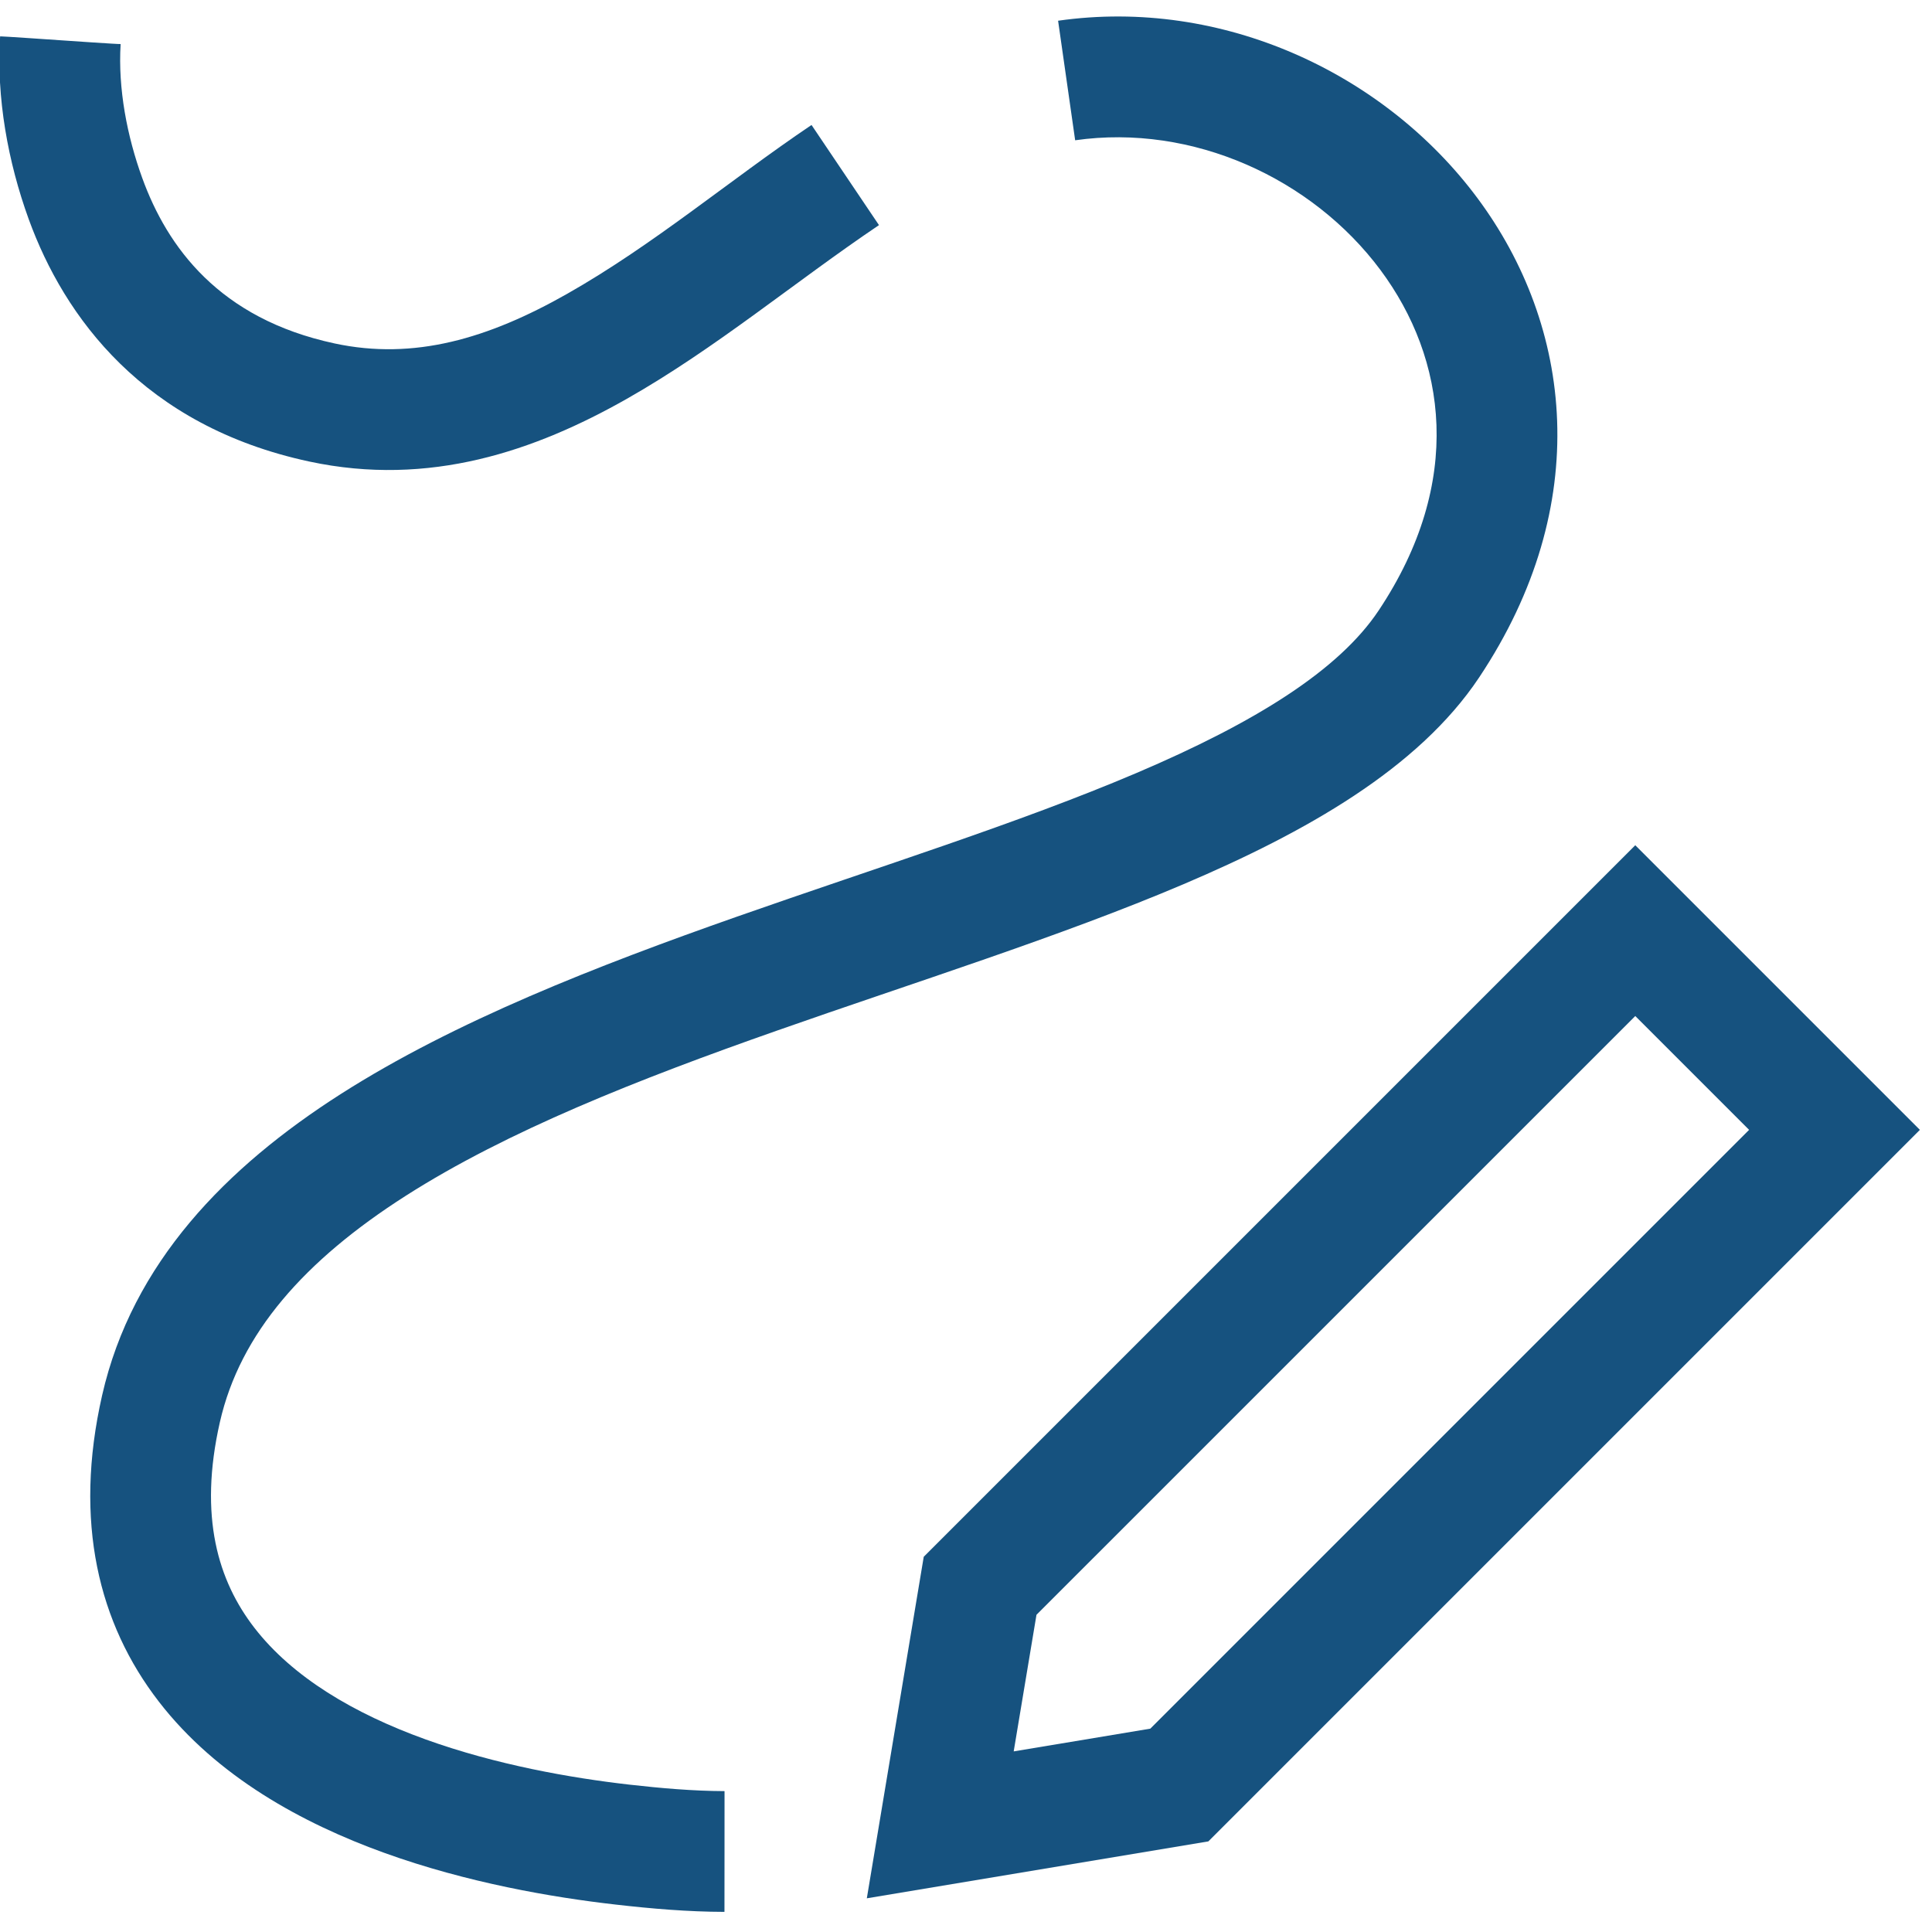 <svg xmlns:inkscape="http://www.inkscape.org/namespaces/inkscape" xmlns:sodipodi="http://sodipodi.sourceforge.net/DTD/sodipodi-0.dtd" xmlns="http://www.w3.org/2000/svg" xmlns:svg="http://www.w3.org/2000/svg" width="48" height="48" viewBox="0 0 48 48" fill="none" id="svg3" sodipodi:docname="creativity-1.svg" inkscape:version="1.3.2 (091e20e, 2023-11-25, custom)"><g clip-path="url(#clip0_2212_1513)" id="g3" style="fill:#16527f;fill-opacity:1"><path d="M26.712 3.485C29.632 3.068 32.603 4.432 34.297 6.708C35.933 8.907 36.387 11.966 34.252 15.168C33.267 16.646 31.203 17.942 28.233 19.206C25.3 20.454 21.858 21.528 18.315 22.772C14.841 23.993 11.305 25.369 8.466 27.181C5.623 28.997 3.286 31.374 2.537 34.667C1.822 37.813 2.452 40.343 3.946 42.276C5.387 44.142 7.516 45.301 9.554 46.036C11.609 46.777 13.719 47.139 15.291 47.318C16.188 47.421 17.095 47.498 17.999 47.5C18.002 47.5 17.999 44.5 18.001 44.5C17.21 44.497 16.416 44.427 15.631 44.338C14.188 44.173 12.328 43.848 10.571 43.214C8.796 42.574 7.269 41.67 6.32 40.442C5.423 39.282 4.928 37.686 5.463 35.332C5.964 33.126 7.565 31.316 10.081 29.709C12.601 28.1 15.847 26.819 19.31 25.603C22.704 24.41 26.357 23.265 29.408 21.966C32.422 20.683 35.233 19.104 36.748 16.832C39.613 12.534 39.067 8.093 36.703 4.917C34.397 1.818 30.368 -0.068 26.288 0.515L26.712 3.485Z" fill="black" id="path1" style="fill:#16527f;fill-opacity:1"></path><path fill-rule="evenodd" clip-rule="evenodd" d="M30.021 45.749L21.536 47.163L22.95 38.678L40.628 21L47.699 28.071L30.021 45.749ZM43.456 28.071L40.628 25.243L25.751 40.119L25.185 43.513L28.579 42.948L43.456 28.071Z" fill="black" id="path2" style="fill:#16527f;fill-opacity:1"></path><path d="M0.715 5.45C0.198 4.027 -0.094 2.425 0.003 0.903C0.004 0.897 1.459 0.997 1.5 1C1.545 1.003 2.997 1.104 2.997 1.094C2.929 2.205 3.158 3.388 3.535 4.425C4.154 6.129 5.439 7.917 8.314 8.533C10.29 8.957 12.131 8.411 14.089 7.301C16.233 6.086 18.123 4.48 20.162 3.105L21.838 5.593C19.734 7.012 17.782 8.656 15.569 9.911C13.289 11.203 10.671 12.106 7.686 11.467C3.562 10.583 1.596 7.871 0.715 5.45Z" fill="black" id="path3" style="fill:#16527f;fill-opacity:1"></path></g><defs id="defs3"><clipPath id="clip0_2212_1513"><rect width="48" height="48" fill="white" id="rect3"></rect></clipPath></defs></svg>
